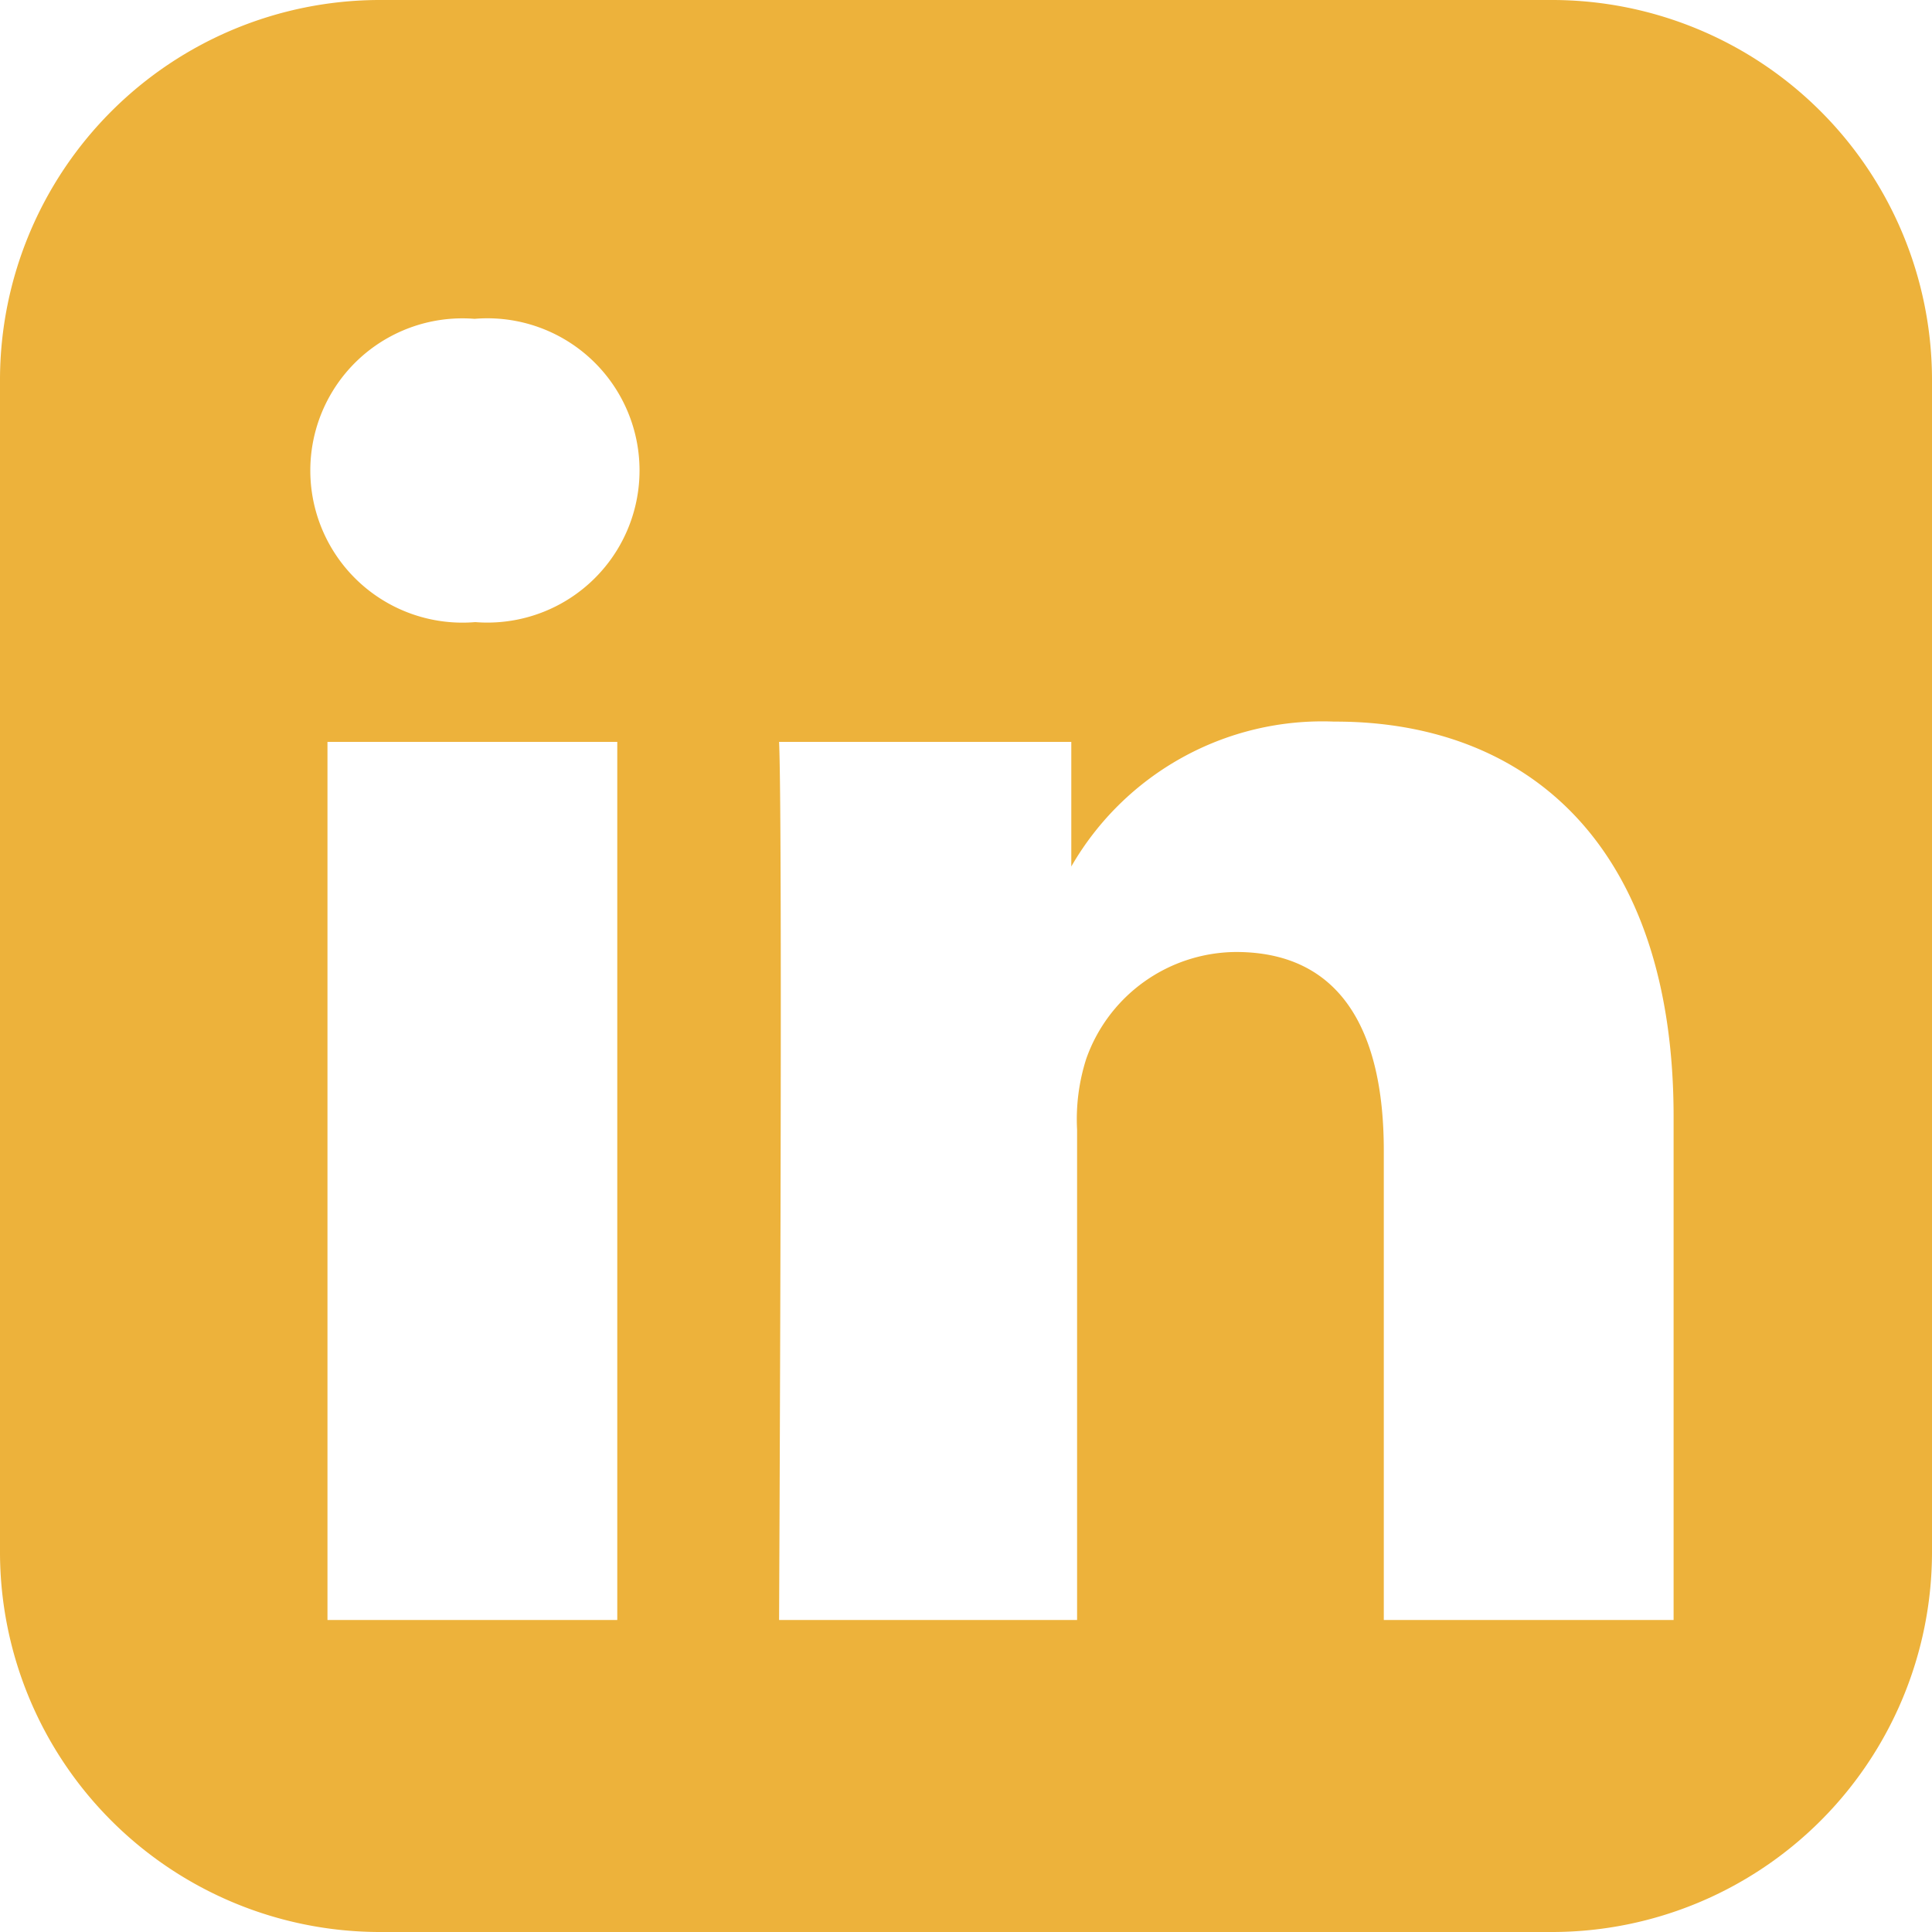 <?xml version="1.0" encoding="UTF-8"?> <svg xmlns="http://www.w3.org/2000/svg" viewBox="0 0 40 40"> <defs> <style>.cls-1{fill:#edb23b;}</style> </defs> <g id="Слой_2" data-name="Слой 2"> <g id="Слой_1-2" data-name="Слой 1"> <path class="cls-1" d="M7.84,0A7.87,7.87,0,0,0,0,7.84V32.16A7.87,7.87,0,0,0,7.84,40H32.16A7.87,7.87,0,0,0,40,32.16V7.84A7.87,7.87,0,0,0,32.16,0Zm2,6.6a3.15,3.15,0,1,1,0,6.28h0A3.15,3.15,0,1,1,9.81,6.6Zm17.81,8.34c4,0,7,2.59,7,8.18V33.54h-6V23.82c0-2.45-.87-4.11-3.06-4.11a3.31,3.31,0,0,0-3.1,2.21,4.1,4.1,0,0,0-.19,1.47V33.54H16.13s.08-16.47,0-18.18h6.05v2.58a6,6,0,0,1,5.44-3Zm-20.87.42h6V33.54h-6Z"></path> </g> </g> </svg> 